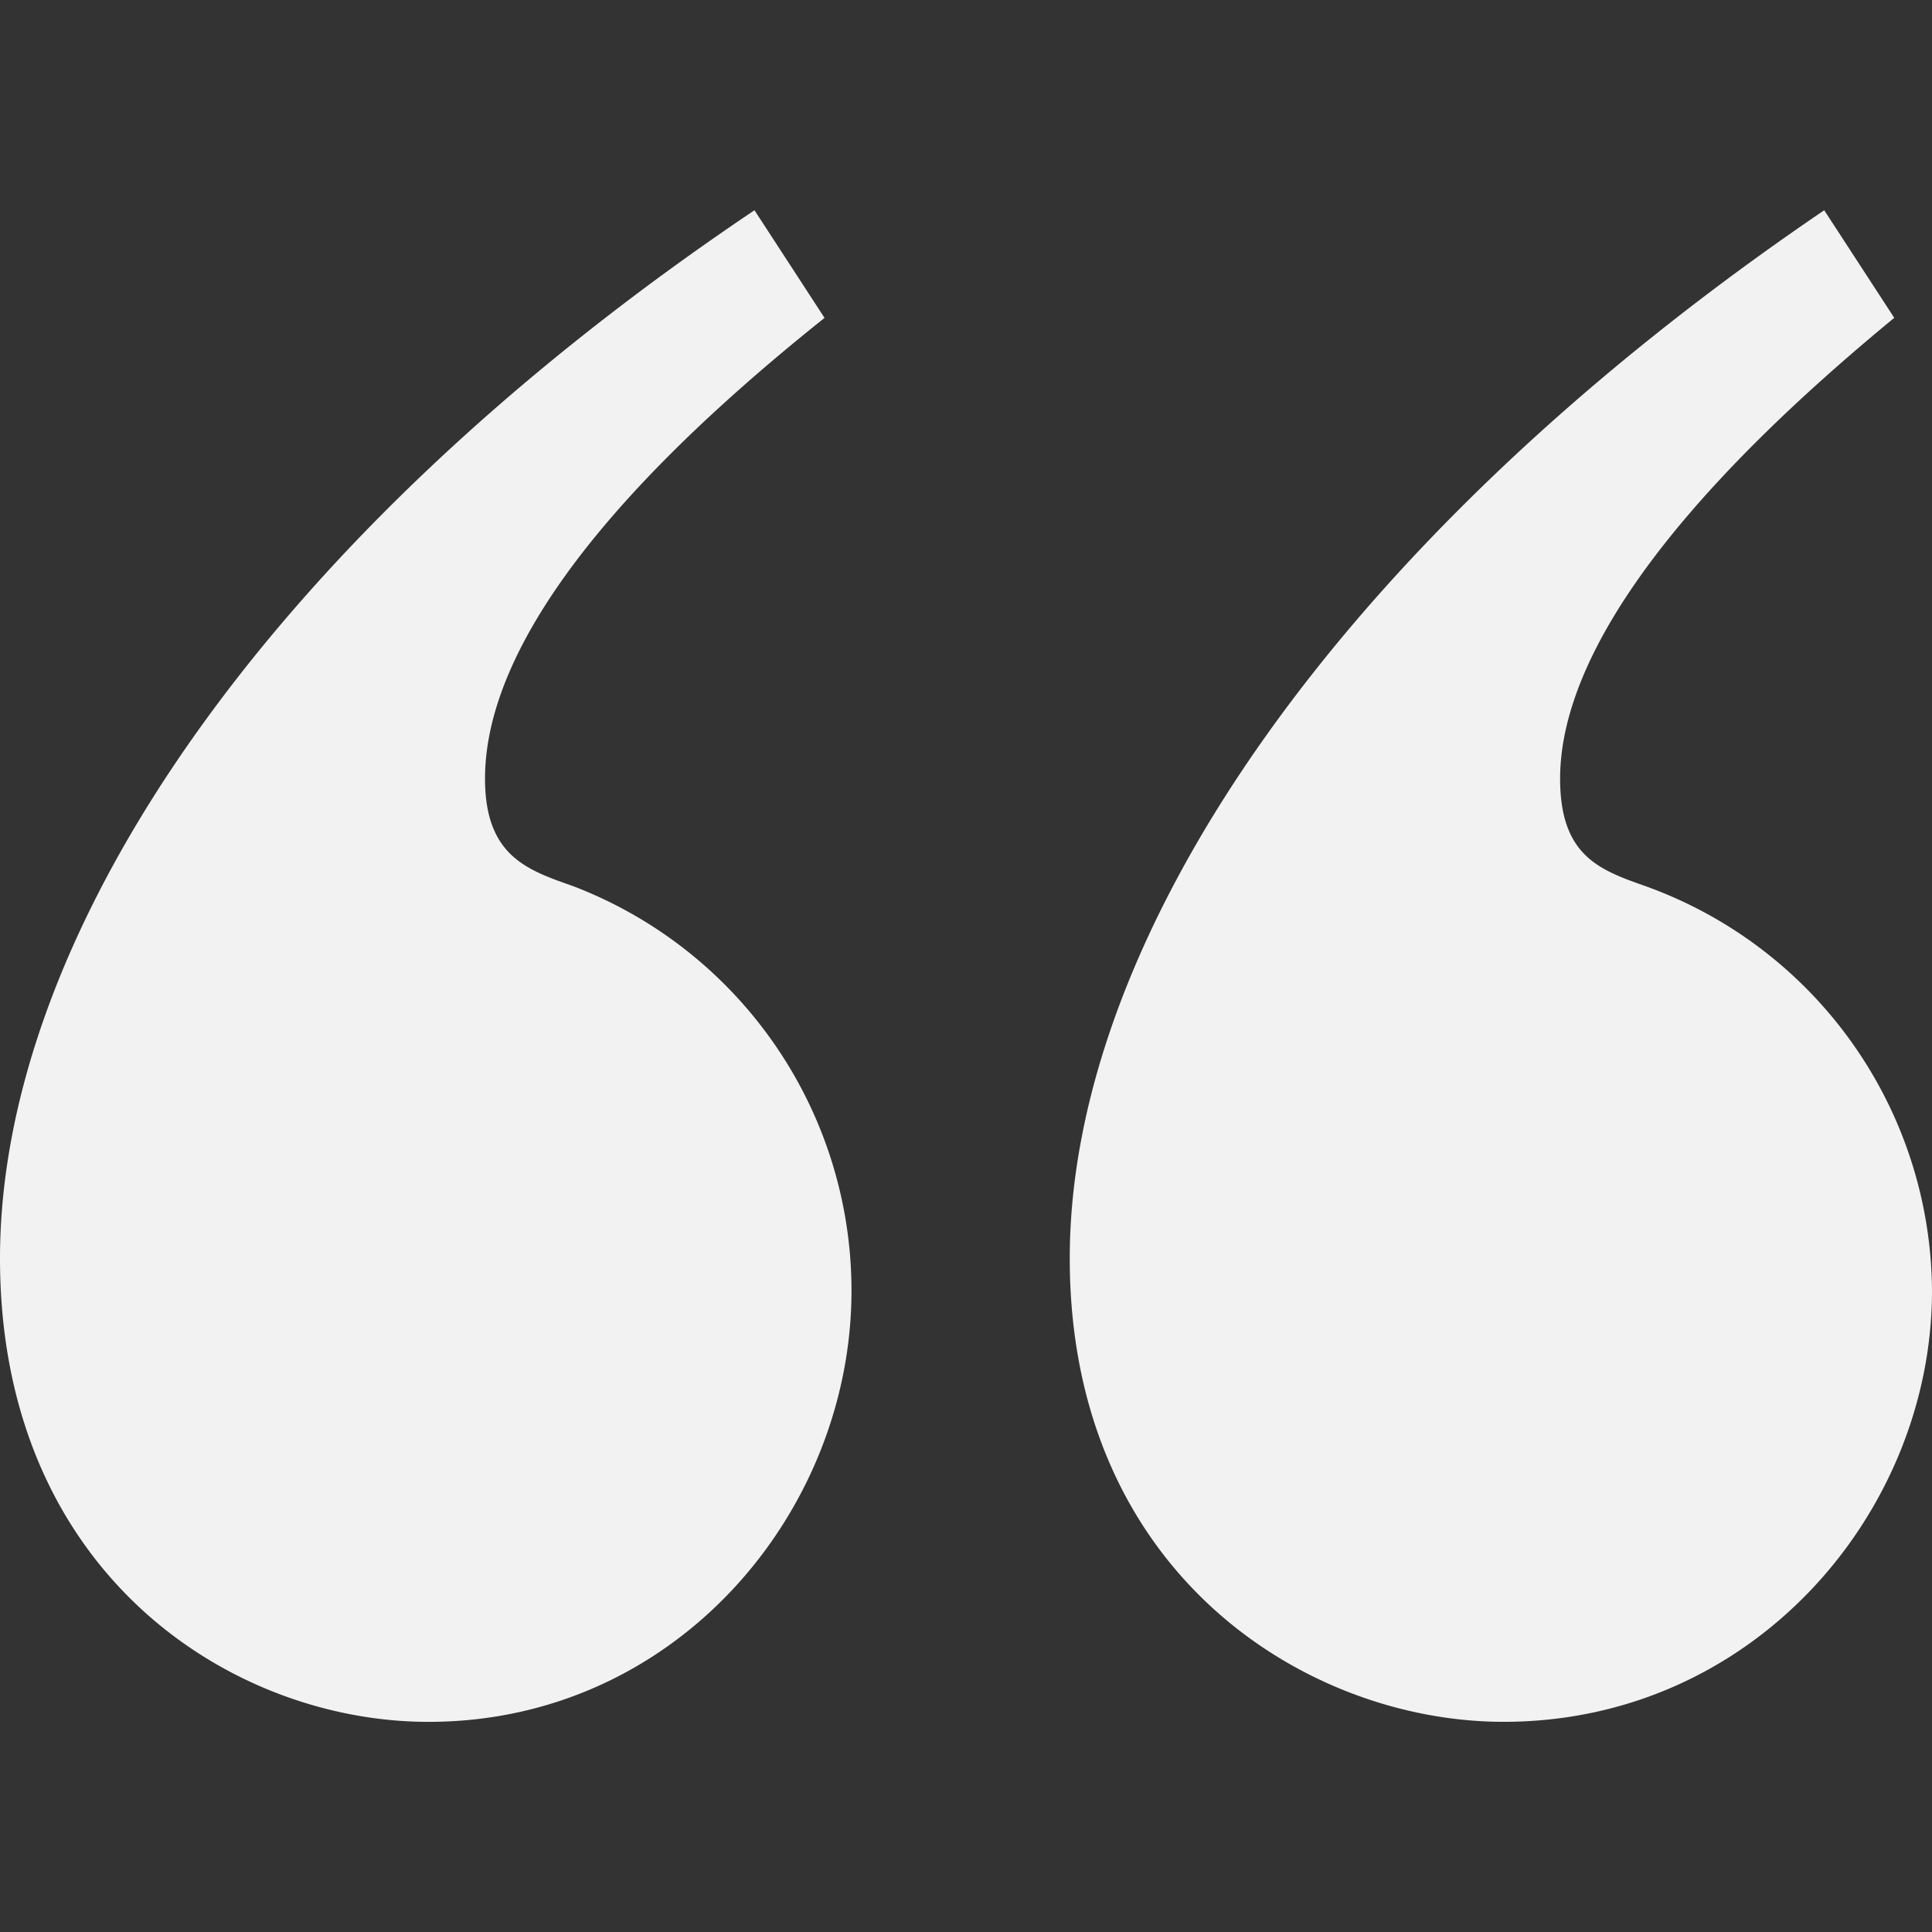 <svg xmlns="http://www.w3.org/2000/svg" xmlns:xlink="http://www.w3.org/1999/xlink" width="108" height="108" viewBox="0 0 108 108">
  <rect x="0" y="0" width="108" height="108" fill="#333333" stroke="none"/>
  <defs>
    <clipPath id="clip-path">
      <rect id="Rectangle_738" data-name="Rectangle 738" width="108" height="108" transform="translate(167 6254)" fill="#f2f2f2" stroke="#707070" stroke-width="1"/>
    </clipPath>
  </defs>
  <g id="Mask_Group_12" data-name="Mask Group 12" transform="translate(-167 -6254)" clip-path="url(#clip-path)">
    <path id="quote-svgrepo-com" d="M46.095,40.822,42.176,34.8C15.063,53.022,0,75.165,0,93.39,0,111.013,12.957,119.3,23.951,119.3c13.858,0,23.648-11.751,23.648-24.1A24.216,24.216,0,0,0,32.083,72.6c-2.559-.906-4.97-1.658-4.97-6.025,0-5.572,4.068-13.858,18.982-25.759Zm59.8,0L101.975,34.8C75.16,53.022,59.8,75.165,59.8,93.39c0,17.622,13.255,25.908,24.25,25.908C98.056,119.3,108,107.547,108,95.2A24.189,24.189,0,0,0,92.031,72.6c-2.559-.906-4.82-1.658-4.82-6.025,0-5.572,4.218-13.858,18.678-25.759Z" transform="translate(167 6230.953)" fill="#f2f2f2"/>
  </g>
</svg>
